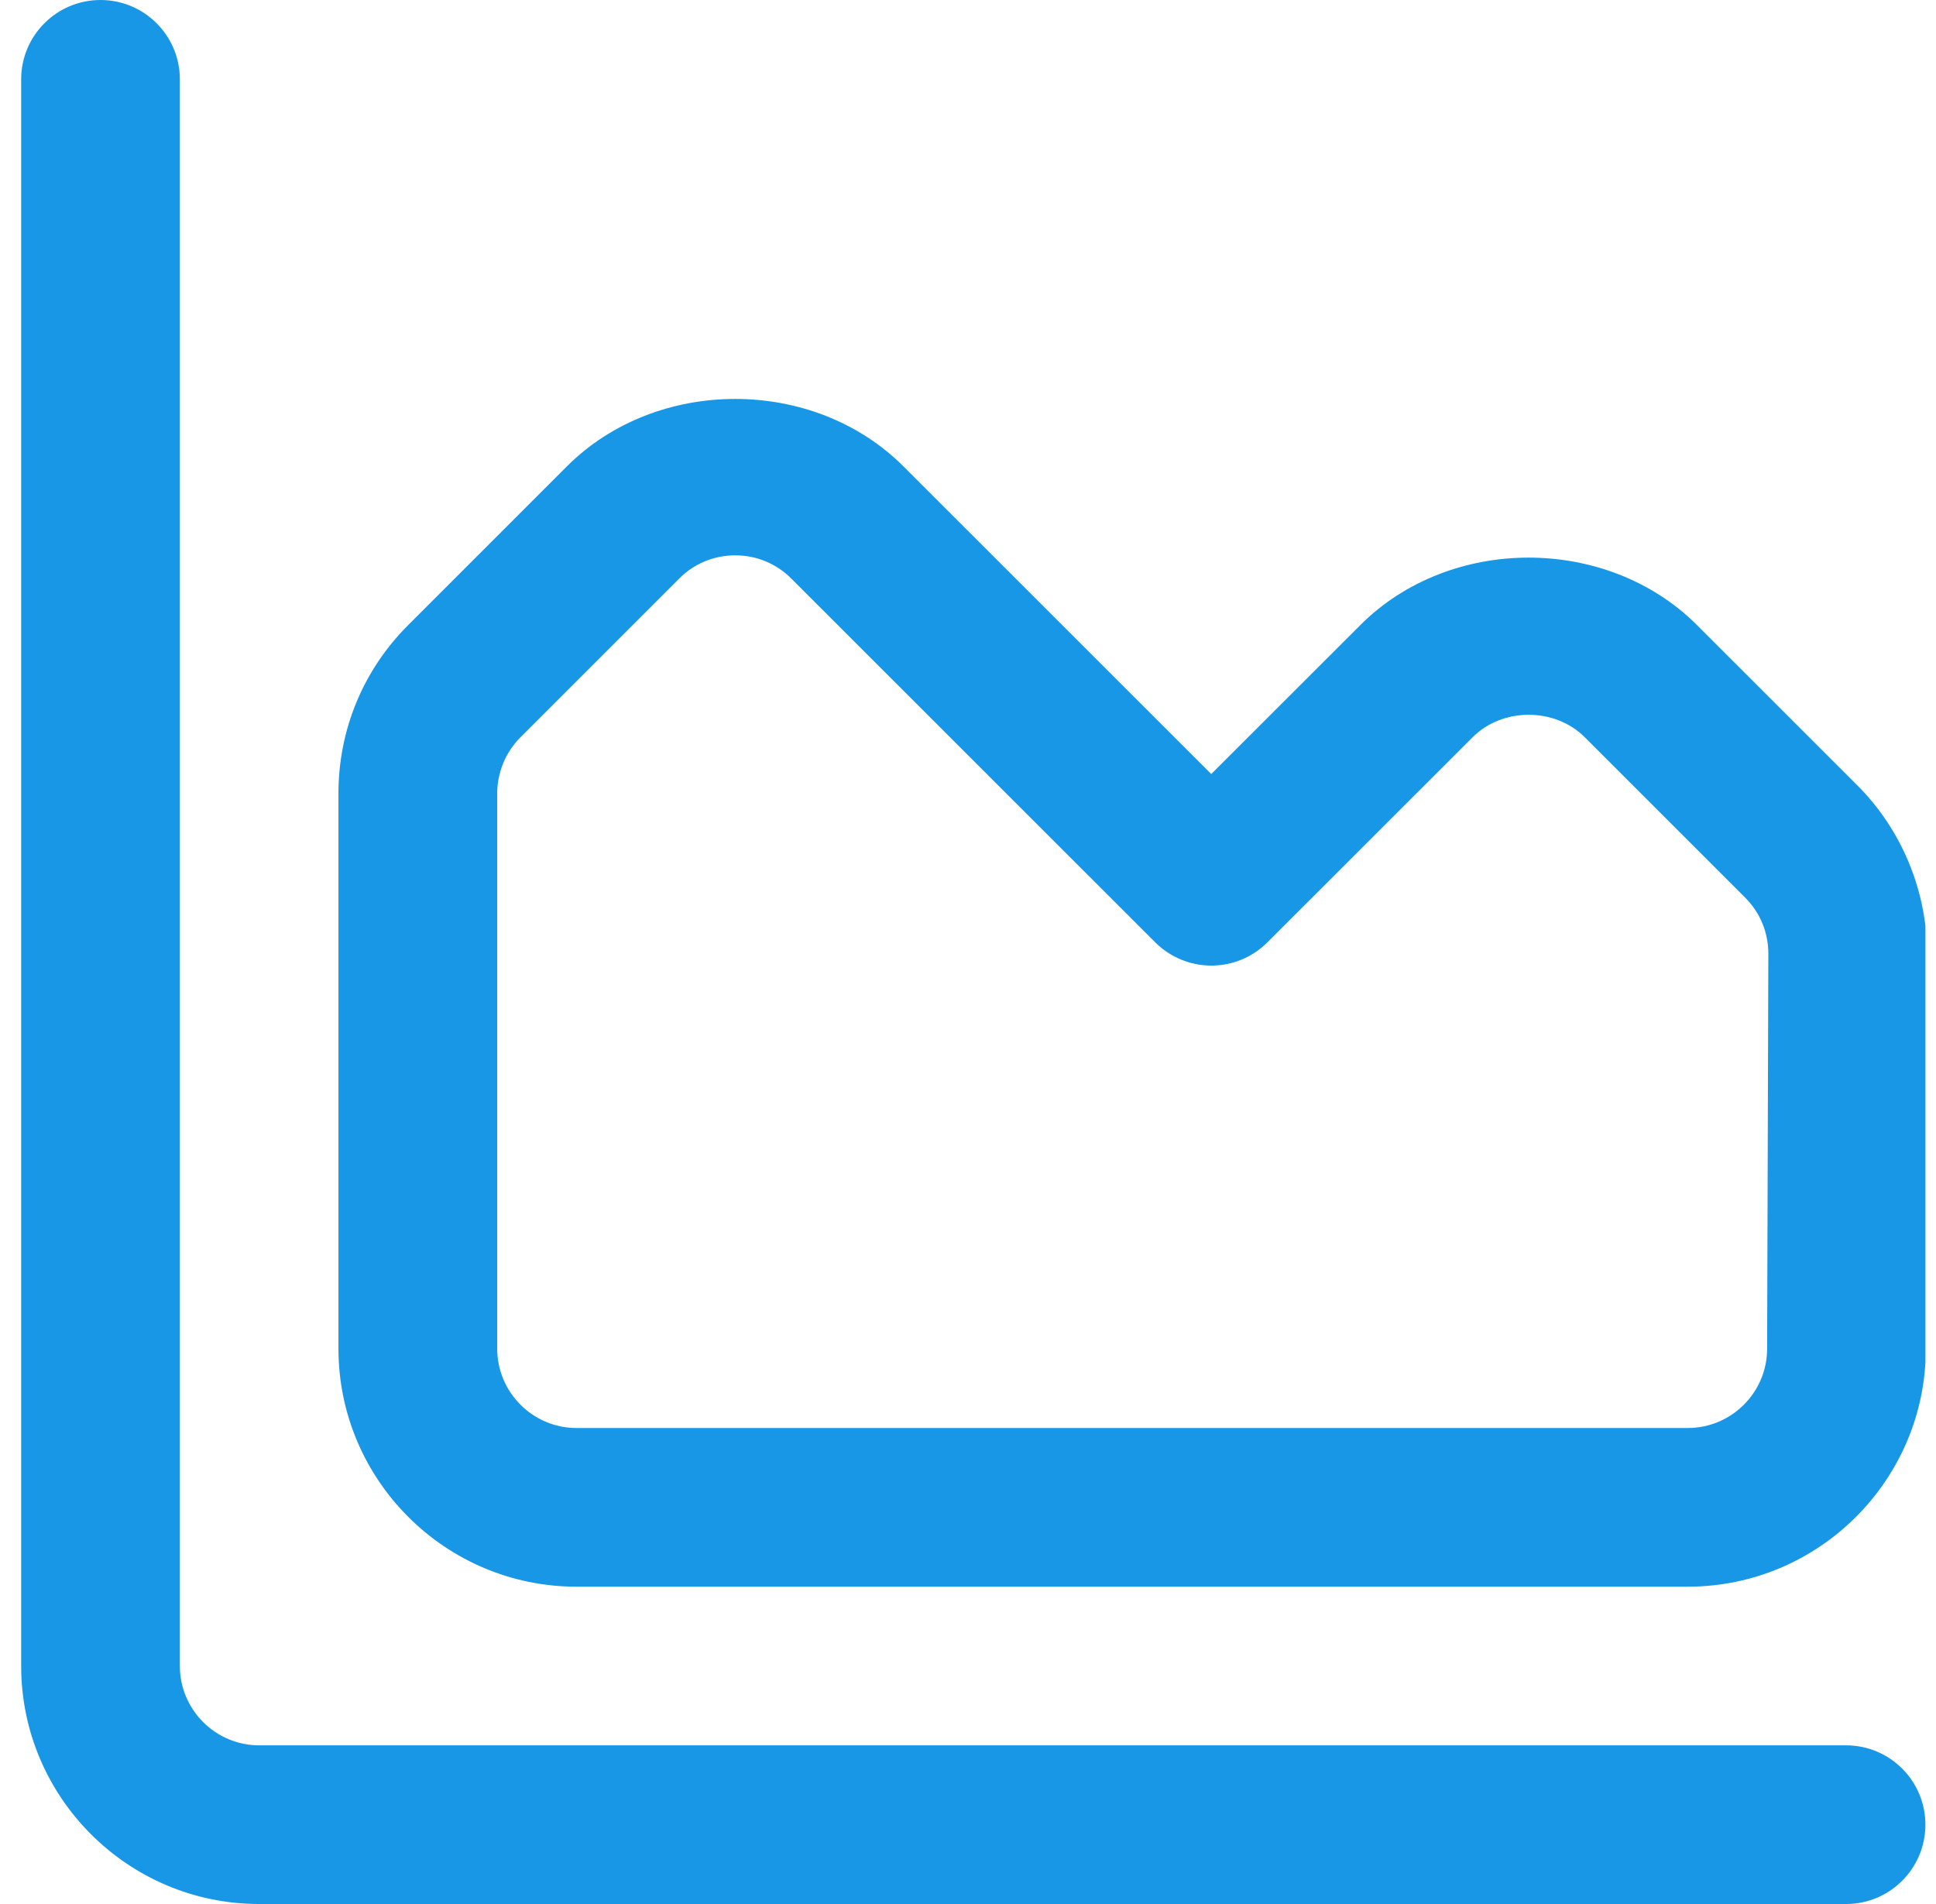 <svg width="61" height="60" viewBox="0 0 61 60" fill="none" xmlns="http://www.w3.org/2000/svg">
<g clip-path="url(#clip0_288_808)">
<path d="M58.166 60H8.166C4.032 60 0.667 56.635 0.667 52.5V2.5C0.667 1.12 1.786 0 3.167 0C4.546 0 5.667 1.12 5.667 2.5V52.5C5.667 53.877 6.789 55 8.166 55H58.166C59.547 55 60.666 56.12 60.666 57.5C60.666 58.88 59.547 60 58.166 60ZM60.681 42.523L60.719 30.075C60.724 28.09 59.924 26.148 58.522 24.75L53.469 19.698C50.634 16.863 45.694 16.863 42.861 19.698L38.164 24.392L28.466 14.697C25.634 11.863 20.694 11.863 17.861 14.697L12.861 19.698C11.444 21.113 10.664 22.997 10.664 25V42.5C10.664 46.635 14.029 50 18.164 50H53.179C57.304 50 60.669 46.645 60.679 42.523H60.681ZM24.934 18.233L36.399 29.695C37.377 30.672 38.956 30.672 39.934 29.695L46.399 23.233C47.342 22.288 48.989 22.288 49.934 23.233L54.986 28.285C55.459 28.758 55.719 29.387 55.717 30.06L55.679 42.508C55.676 43.88 54.554 45 53.179 45H18.166C16.789 45 15.666 43.877 15.666 42.5V25C15.666 24.343 15.934 23.698 16.399 23.233L21.399 18.233C21.869 17.76 22.497 17.5 23.166 17.5C23.837 17.5 24.462 17.76 24.934 18.233Z" fill="#1897E7"/>
</g>
<defs>
<clipPath id="clip0_288_808">
<rect width="60" height="60" fill="white" transform="translate(0.667)"/>
</clipPath>
</defs>
</svg>

